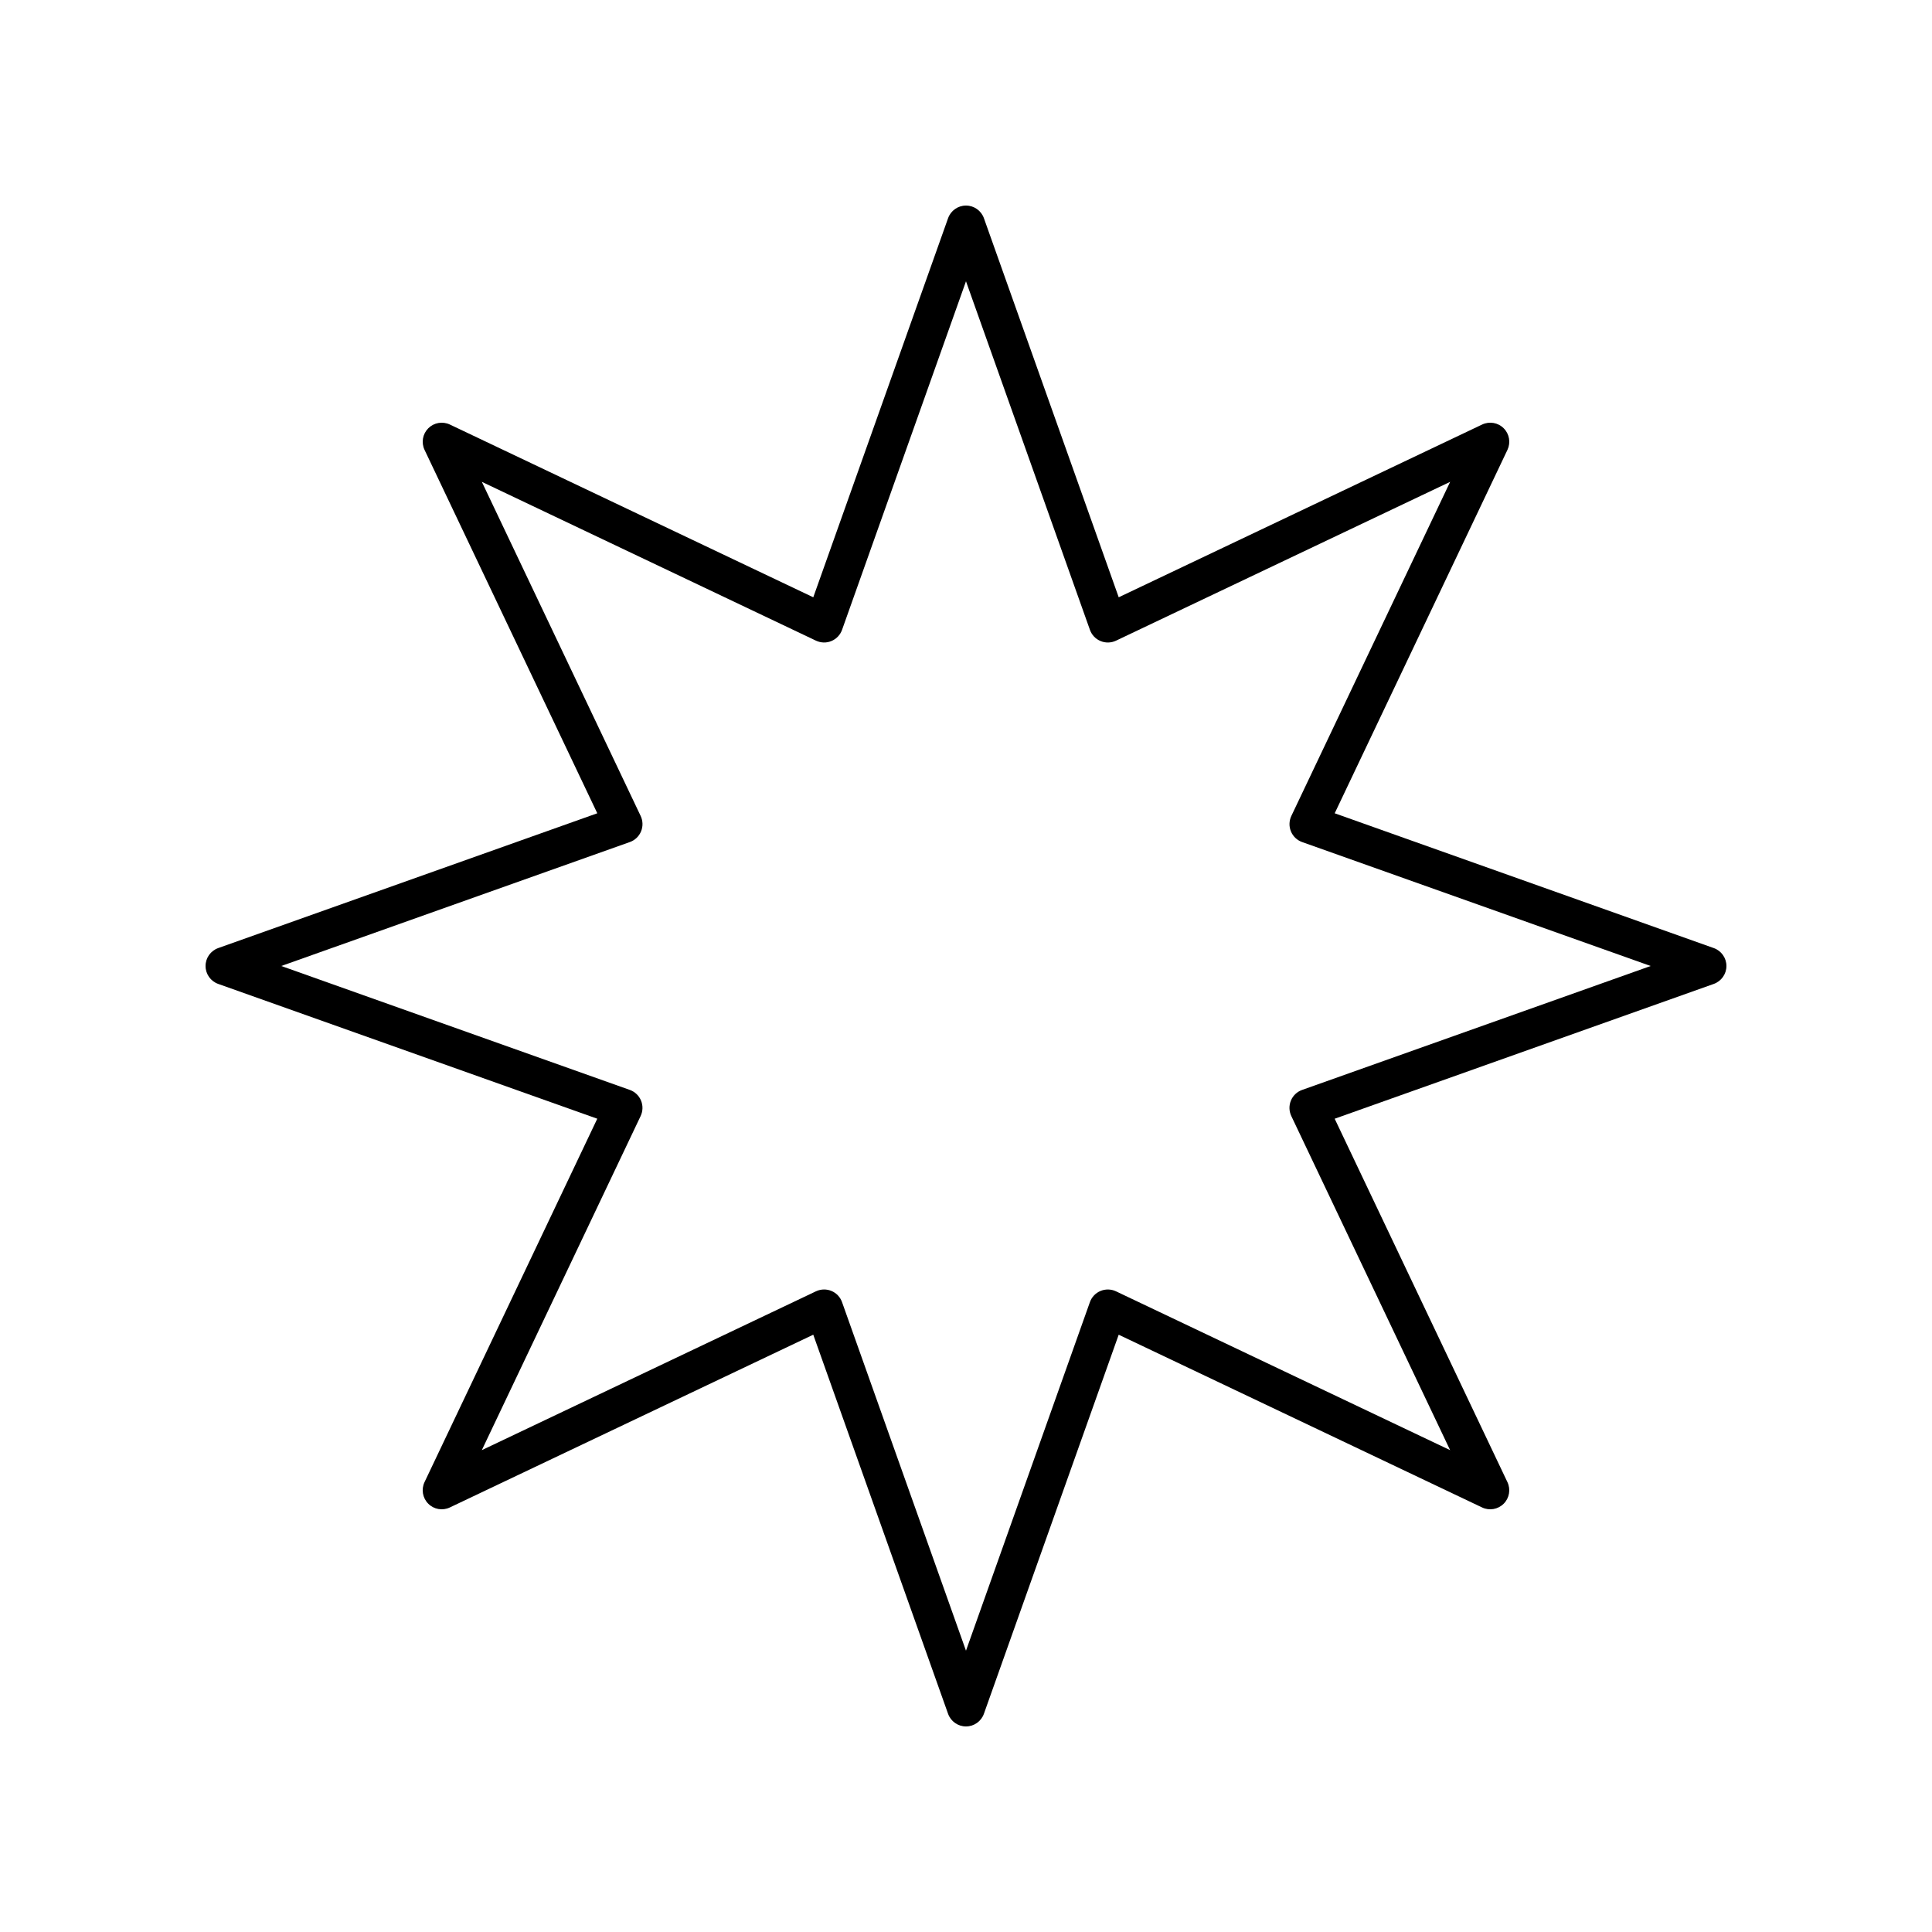 <?xml version="1.0" encoding="UTF-8"?>
<!-- Uploaded to: SVG Repo, www.svgrepo.com, Generator: SVG Repo Mixer Tools -->
<svg fill="#000000" width="800px" height="800px" version="1.1" viewBox="144 144 512 512" xmlns="http://www.w3.org/2000/svg">
 <path d="m598.17 395.25-100.46-35.723 45.777-96.301c0.914-1.93 0.516-4.223-0.988-5.727-1.504-1.516-3.797-1.902-5.727-0.988l-96.301 45.777-35.723-100.46c-0.719-2.012-2.621-3.352-4.75-3.352s-4.035 1.344-4.746 3.352l-35.723 100.46-96.301-45.777c-1.934-0.914-4.227-0.516-5.727 0.988-1.504 1.504-1.902 3.797-0.988 5.727l45.777 96.301-100.46 35.723c-2.016 0.715-3.356 2.617-3.356 4.75 0 2.129 1.344 4.035 3.352 4.746l100.46 35.723-45.777 96.301c-0.914 1.93-0.516 4.223 0.988 5.727 1.5 1.516 3.793 1.91 5.727 0.988l96.301-45.777 35.723 100.46c0.715 2.012 2.617 3.356 4.75 3.356 2.129 0 4.035-1.344 4.746-3.352l35.723-100.46 96.301 45.777c1.93 0.922 4.223 0.516 5.727-0.988s1.902-3.797 0.988-5.727l-45.777-96.301 100.46-35.723c2.012-0.719 3.356-2.621 3.356-4.75 0-2.133-1.344-4.035-3.352-4.75zm-109.1 37.594c-1.344 0.477-2.422 1.5-2.965 2.82-0.547 1.32-0.508 2.805 0.102 4.094l42.09 88.547-88.547-42.09c-1.289-0.609-2.769-0.645-4.094-0.102-1.32 0.547-2.344 1.625-2.82 2.965l-32.84 92.371-32.848-92.375c-0.477-1.344-1.5-2.422-2.82-2.965-0.621-0.254-1.273-0.383-1.93-0.383-0.738 0-1.48 0.164-2.164 0.488l-88.547 42.09 42.09-88.547c0.609-1.289 0.648-2.773 0.102-4.094-0.547-1.32-1.625-2.344-2.965-2.82l-92.371-32.844 92.375-32.848c1.344-0.477 2.422-1.5 2.965-2.82 0.547-1.32 0.508-2.805-0.102-4.094l-42.09-88.547 88.547 42.09c1.293 0.609 2.781 0.656 4.094 0.102 1.32-0.547 2.344-1.625 2.82-2.965l32.844-92.371 32.848 92.375c0.477 1.344 1.5 2.422 2.82 2.965 1.324 0.551 2.805 0.508 4.094-0.102l88.547-42.09-42.09 88.547c-0.609 1.289-0.648 2.773-0.102 4.094 0.547 1.32 1.625 2.344 2.965 2.82l92.367 32.844z"/>
</svg>